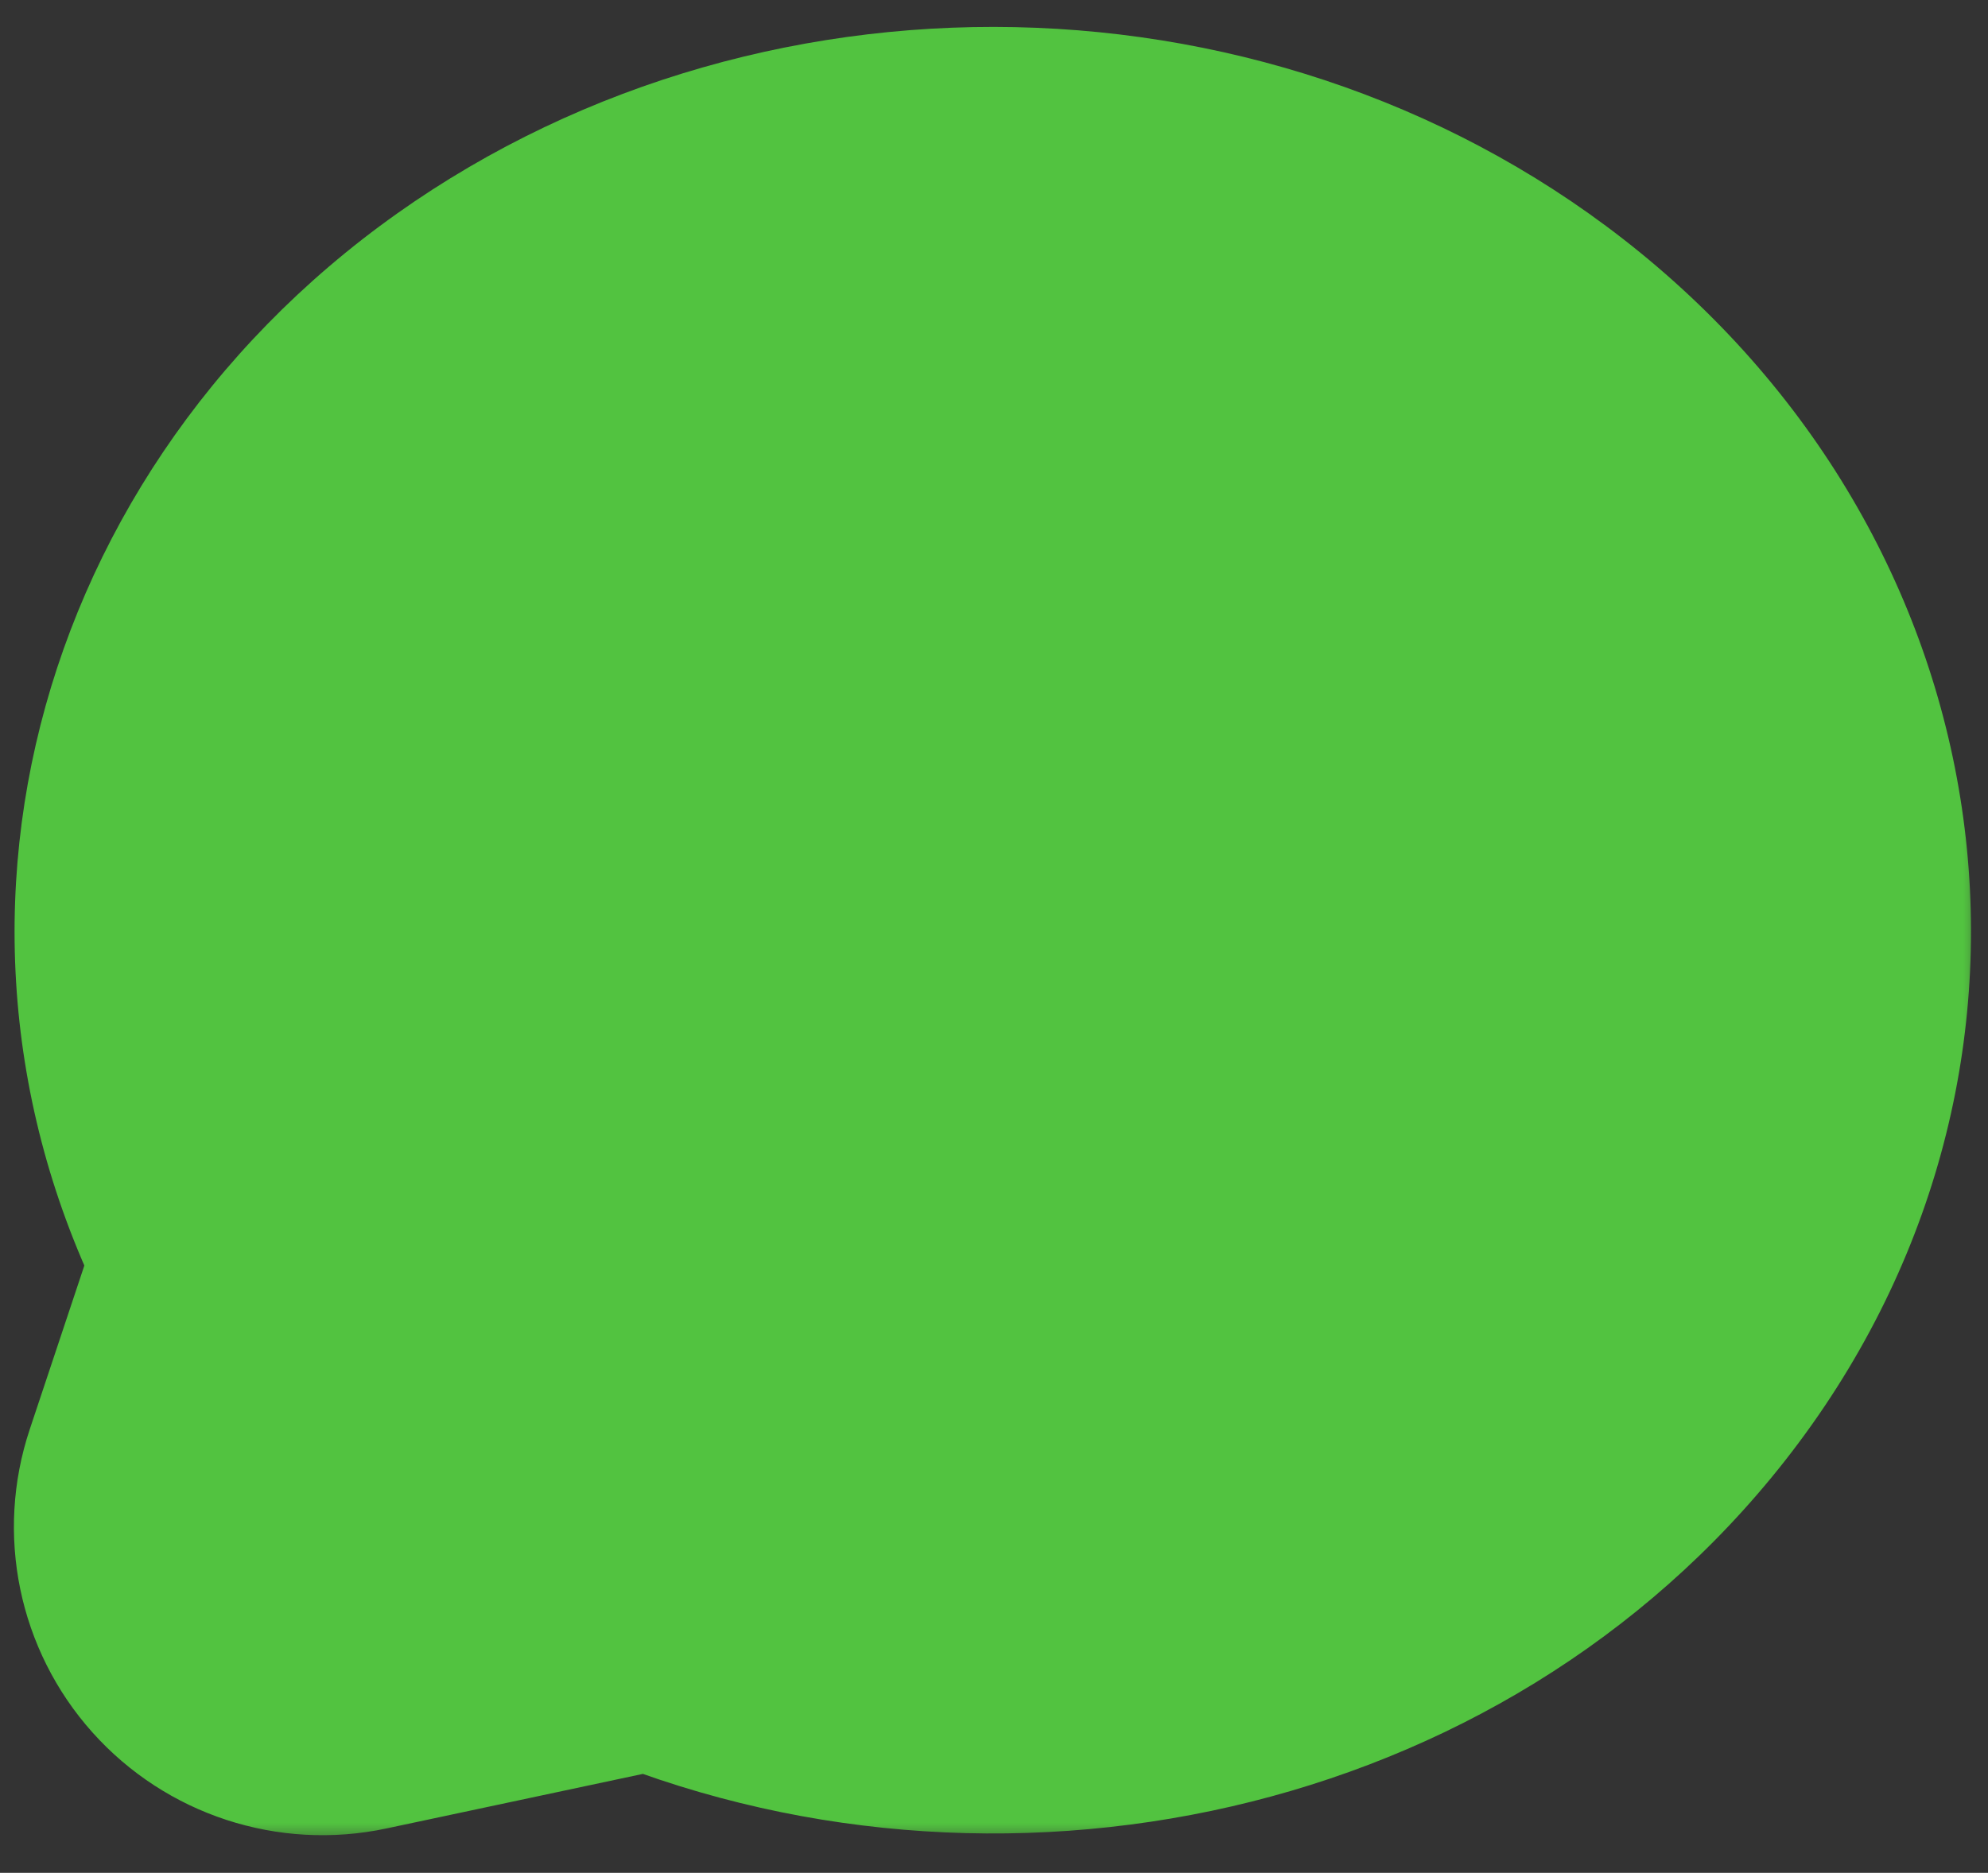 <?xml version="1.0" encoding="UTF-8"?>
<svg xmlns="http://www.w3.org/2000/svg" width="52" height="49" viewBox="0 0 52 49" fill="none">
  <rect x="0" y="0" width="52" height="49" fill="#333333" stroke="none"/>
  <g clip-path="url(#clip0_1598_43379)">
    <circle cx="26.27" cy="24.381" r="11.027" fill="#52C340"></circle>
    <mask id="path-2-outside-1_1598_43379" maskUnits="userSpaceOnUse" x="-0.15" y="0.19" width="52" height="48" fill="black">
      <rect fill="white" x="-0.15" y="0.19" width="52" height="48"></rect>
      <path fill-rule="evenodd" clip-rule="evenodd" d="M15.962 13.461C22.242 9.007 31.296 9.383 37.071 14.308L15.962 13.461ZM37.071 14.308C42.771 19.172 43.5 26.928 38.879 32.534C34.188 38.227 25.362 40.024 18.267 36.58C17.951 36.426 17.592 36.382 17.248 36.456L10.805 37.826L12.461 32.859C12.616 32.392 12.546 31.88 12.271 31.473C8.263 25.546 9.753 17.867 15.962 13.461M14.133 10.882C21.575 5.603 32.23 6.024 39.123 11.902C46.091 17.847 47.075 27.562 41.319 34.545C35.748 41.306 25.615 43.378 17.387 39.659L8.76 41.494C8.205 41.612 7.63 41.424 7.252 41.002C6.874 40.579 6.752 39.986 6.931 39.448L9.222 32.576C4.738 25.231 6.842 16.055 14.133 10.882Z"></path>
    </mask>
    <path fill-rule="evenodd" clip-rule="evenodd" d="M15.962 13.461C22.242 9.007 31.296 9.383 37.071 14.308L15.962 13.461ZM37.071 14.308C42.771 19.172 43.5 26.928 38.879 32.534C34.188 38.227 25.362 40.024 18.267 36.58C17.951 36.426 17.592 36.382 17.248 36.456L10.805 37.826L12.461 32.859C12.616 32.392 12.546 31.88 12.271 31.473C8.263 25.546 9.753 17.867 15.962 13.461M14.133 10.882C21.575 5.603 32.23 6.024 39.123 11.902C46.091 17.847 47.075 27.562 41.319 34.545C35.748 41.306 25.615 43.378 17.387 39.659L8.76 41.494C8.205 41.612 7.63 41.424 7.252 41.002C6.874 40.579 6.752 39.986 6.931 39.448L9.222 32.576C4.738 25.231 6.842 16.055 14.133 10.882Z" fill="white"></path>
    <path d="M15.962 13.461L12.21 8.17L12.209 8.171L15.962 13.461ZM37.071 14.308L41.281 9.374L41.28 9.373L37.071 14.308ZM38.879 32.534L33.874 28.409V28.409L38.879 32.534ZM18.267 36.58L15.435 42.415L15.435 42.415L18.267 36.58ZM17.248 36.456L18.598 42.8H18.598L17.248 36.456ZM10.805 37.826L4.651 35.775C3.916 37.982 4.418 40.414 5.968 42.149C7.519 43.883 9.879 44.655 12.155 44.171L10.805 37.826ZM12.461 32.859L6.307 30.807L6.307 30.807L12.461 32.859ZM12.271 31.473L6.897 35.106L6.897 35.106L12.271 31.473ZM39.123 11.902L43.333 6.968L43.332 6.967L39.123 11.902ZM14.133 10.882L10.38 5.591L10.379 5.592L14.133 10.882ZM41.319 34.545L46.325 38.671H46.325L41.319 34.545ZM17.387 39.659L20.059 33.748C18.799 33.178 17.39 33.027 16.037 33.314L17.387 39.659ZM8.76 41.494L7.41 35.15L7.41 35.15L8.76 41.494ZM7.252 41.002L2.416 45.324L2.416 45.324L7.252 41.002ZM6.931 39.448L13.085 41.499H13.085L6.931 39.448ZM9.222 32.576L15.375 34.628C15.979 32.815 15.754 30.828 14.758 29.197L9.222 32.576ZM15.962 13.461L19.715 18.752C23.609 15.99 29.38 16.275 32.862 19.244L37.071 14.308L41.28 9.373C33.212 2.492 20.876 2.024 12.21 8.17L15.962 13.461ZM37.071 14.308L32.861 19.243C35.959 21.886 36.169 25.624 33.874 28.409L38.879 32.534L43.885 36.66C50.831 28.231 49.584 16.457 41.281 9.374L37.071 14.308ZM38.879 32.534L33.874 28.409C31.218 31.632 25.689 32.972 21.1 30.744L18.267 36.58L15.435 42.415C25.034 47.075 37.158 44.822 43.885 36.66L38.879 32.534ZM18.267 36.58L21.1 30.744C19.485 29.96 17.654 29.737 15.898 30.111L17.248 36.456L18.598 42.8C17.53 43.027 16.417 42.892 15.435 42.415L18.267 36.58ZM17.248 36.456L15.898 30.111L9.455 31.482L10.805 37.826L12.155 44.171L18.598 42.8L17.248 36.456ZM10.805 37.826L16.959 39.877L18.614 34.91L12.461 32.859L6.307 30.807L4.651 35.775L10.805 37.826ZM12.461 32.859L18.614 34.91C19.407 32.53 19.049 29.918 17.644 27.84L12.271 31.473L6.897 35.106C6.043 33.843 5.825 32.254 6.307 30.807L12.461 32.859ZM12.271 31.473L17.644 27.84C15.741 25.026 16.188 21.255 19.716 18.751L15.962 13.461L12.209 8.171C3.318 14.48 0.784 26.065 6.897 35.106L12.271 31.473ZM39.123 11.902L43.332 6.967C34.145 -0.868 20.208 -1.38 10.38 5.591L14.133 10.882L17.885 16.172C22.943 12.585 30.315 12.916 34.914 16.838L39.123 11.902ZM41.319 34.545L46.325 38.671C54.411 28.859 52.897 15.127 43.333 6.968L39.123 11.902L34.913 16.837C39.284 20.567 39.739 26.264 36.314 30.42L41.319 34.545ZM17.387 39.659L14.715 45.569C25.405 50.401 38.751 47.862 46.325 38.671L41.319 34.545L36.314 30.42C32.746 34.749 25.825 36.355 20.059 33.748L17.387 39.659ZM8.76 41.494L10.11 47.839L18.737 46.003L17.387 39.659L16.037 33.314L7.41 35.15L8.76 41.494ZM7.252 41.002L2.416 45.324C4.344 47.481 7.28 48.441 10.11 47.839L8.76 41.494L7.41 35.15C9.131 34.784 10.916 35.367 12.089 36.679L7.252 41.002ZM6.931 39.448L0.778 37.397C-0.137 40.142 0.488 43.166 2.416 45.324L7.252 41.002L12.089 36.679C13.261 37.991 13.641 39.83 13.085 41.499L6.931 39.448ZM9.222 32.576L3.068 30.525L0.778 37.397L6.931 39.448L13.085 41.499L15.375 34.628L9.222 32.576ZM14.133 10.882L10.379 5.592C0.51 12.595 -2.7 25.495 3.685 35.956L9.222 32.576L14.758 29.197C12.176 24.967 13.175 19.515 17.886 16.172L14.133 10.882Z" fill="#52C340" mask="url(#path-2-outside-1_1598_43379)"></path>
  </g>
  <defs>
    <clipPath id="clip0_1598_43379">
      <rect width="51.892" height="48" fill="white" transform="translate(0 0.381)"></rect>
    </clipPath>
  </defs>
</svg>
